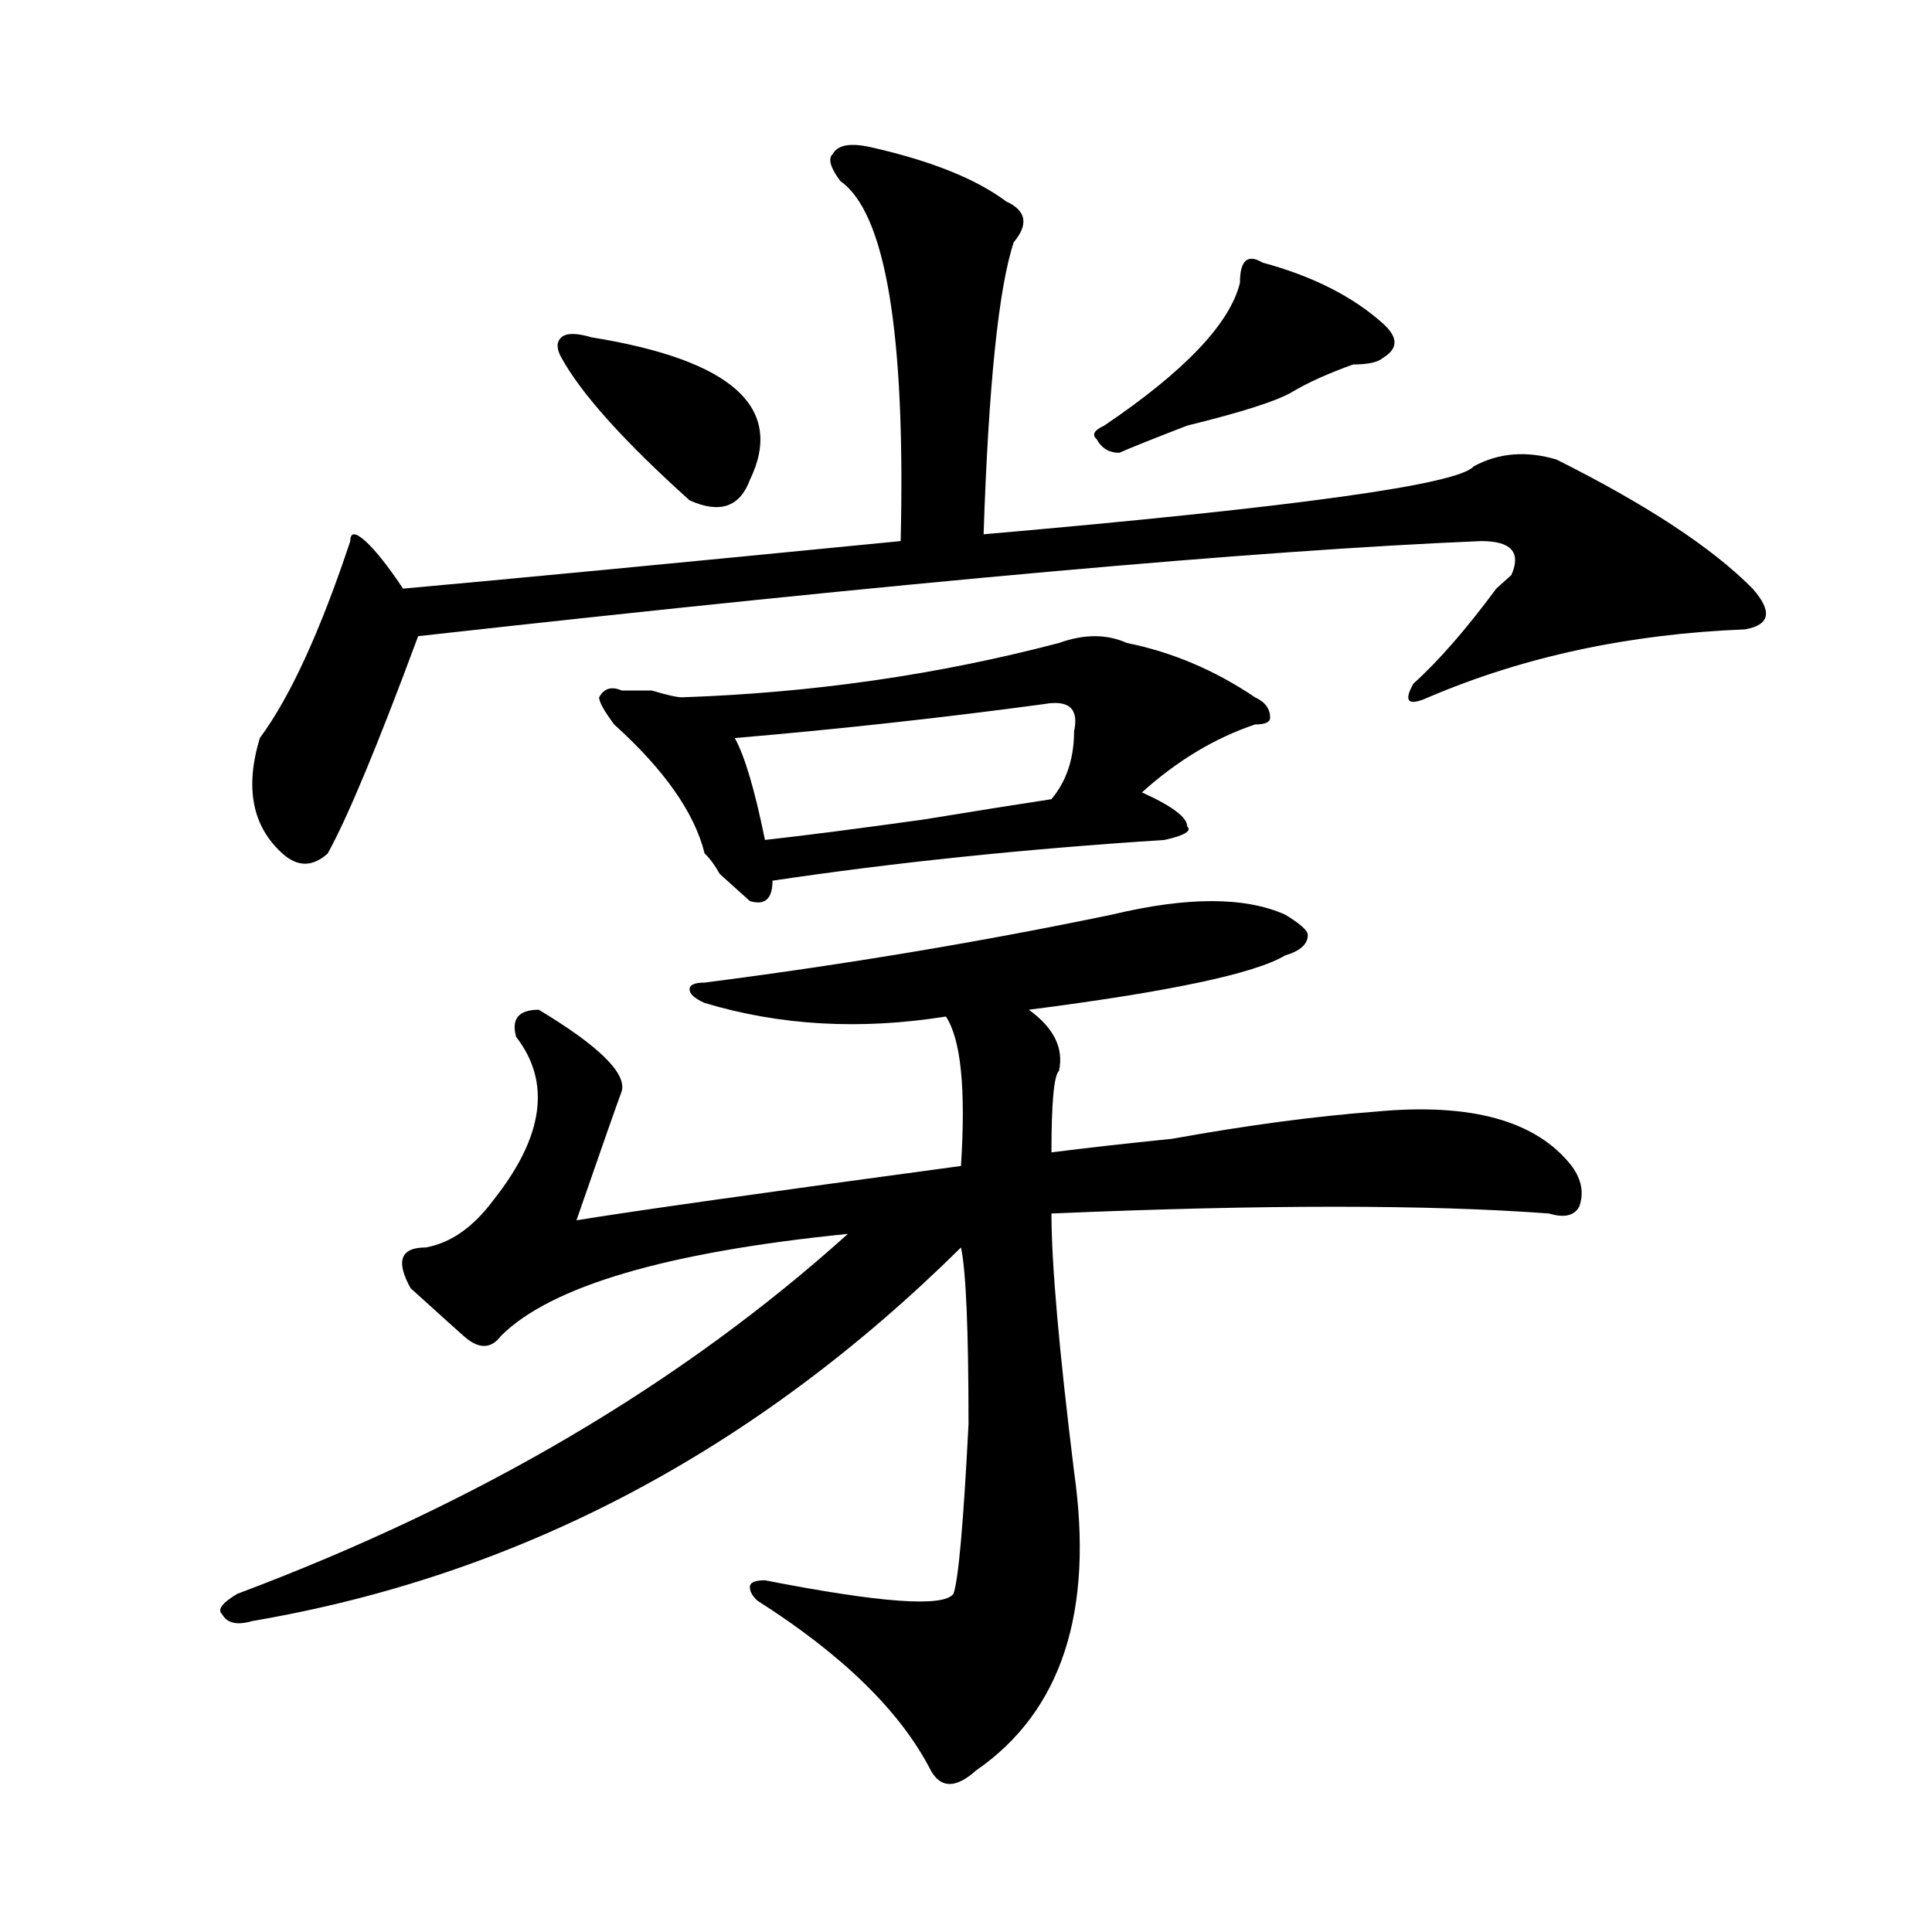<?xml version="1.0" encoding="utf-8"?>
<!-- Generator: Adobe Illustrator 16.0.0, SVG Export Plug-In . SVG Version: 6.00 Build 0)  -->
<!DOCTYPE svg PUBLIC "-//W3C//DTD SVG 1.1//EN" "http://www.w3.org/Graphics/SVG/1.1/DTD/svg11.dtd">
<svg version="1.1" id="图层_1" xmlns="http://www.w3.org/2000/svg" xmlns:xlink="http://www.w3.org/1999/xlink" x="0px" y="0px"
	 width="1000px" height="1000px" viewBox="0 0 1000 1000" enable-background="new 0 0 1000 1000" xml:space="preserve">
<path d="M575.449,473.422c39.023-9.338,68.9-9.338,89.754,0c7.805,4.724,11.707,8.24,11.707,10.547
	c0,4.724-3.902,8.24-11.707,10.547c-15.609,9.393-59.877,18.787-132.68,28.125c12.987,9.393,18.17,19.94,15.609,31.641
	c-2.622,2.362-3.902,16.425-3.902,42.188c18.17-2.307,39.023-4.669,62.438-7.031c39.023-7.031,74.145-11.7,105.363-14.063
	c49.389-4.669,83.229,4.724,101.461,28.125c5.183,7.031,6.463,14.063,3.902,21.094c-2.622,4.724-7.805,5.878-15.609,3.516
	c-62.438-4.669-148.289-4.669-257.555,0c0,25.818,3.902,70.313,11.707,133.594c10.365,72.62-6.524,124.2-50.73,154.688
	c-10.427,9.338-18.231,9.338-23.414,0c-15.609-30.487-45.548-59.766-89.754-87.891c-2.622-2.362-3.902-4.724-3.902-7.031
	c0-2.362,2.561-3.516,7.805-3.516c59.815,11.7,92.314,14.063,97.559,7.031c2.561-7.031,5.183-36.31,7.805-87.891
	c0-49.219-1.342-79.651-3.902-91.406c-106.705,105.469-228.958,169.904-366.82,193.359c-7.805,2.307-13.049,1.154-15.609-3.516
	c-2.622-2.362,0-5.878,7.805-10.547C247.652,778.127,353.016,716,438.867,638.656c-93.656,9.393-153.533,26.971-179.508,52.734
	c-5.244,7.031-11.707,7.031-19.512,0c-2.622-2.307-10.427-9.338-23.414-21.094l-3.902-3.516
	c-7.805-14.063-5.244-21.094,7.805-21.094c12.987-2.307,24.694-10.547,35.121-24.609c25.975-32.794,29.877-60.919,11.707-84.375
	c-2.622-9.338,1.28-14.063,11.707-14.063c31.219,18.787,45.486,32.849,42.926,42.188c-2.622,7.031-10.427,29.333-23.414,66.797
	c28.597-4.669,94.937-14.063,199.02-28.125c2.561-39.825,0-65.588-7.805-77.344c-44.268,7.031-85.852,4.724-124.875-7.031
	c-5.244-2.307-7.805-4.669-7.805-7.031c0-2.307,2.561-3.516,7.805-3.516C437.525,499.24,507.768,487.484,575.449,473.422z
	 M450.574,76.156c31.219,7.031,54.633,16.425,70.242,28.125c10.365,4.724,11.707,11.755,3.902,21.094
	c-7.805,23.456-13.049,73.828-15.609,151.172c161.276-14.063,245.848-25.763,253.652-35.156c12.987-7.031,27.316-8.185,42.926-3.516
	c46.828,23.456,80.607,45.703,101.461,66.797c10.365,11.755,9.085,18.787-3.902,21.094c-59.877,2.362-114.51,14.063-163.898,35.156
	c-10.427,4.724-13.049,2.362-7.805-7.031c12.987-11.7,27.316-28.125,42.926-49.219c2.561-2.307,5.183-4.669,7.805-7.031
	c5.183-11.7,0-17.578-15.609-17.578c-114.51,4.724-297.92,21.094-550.23,49.219c-20.854,56.25-36.463,93.768-46.828,112.5
	c-7.805,7.031-15.609,7.031-23.414,0c-15.609-14.063-19.512-33.948-11.707-59.766c15.609-21.094,31.219-55.042,46.828-101.953
	c0-4.669,2.561-4.669,7.805,0c5.183,4.724,11.707,12.909,19.512,24.609c52.011-4.669,137.862-12.854,257.555-24.609
	c2.561-107.776-7.805-169.904-31.219-186.328c-5.244-7.031-6.524-11.7-3.902-14.063C433.623,75.002,440.147,73.849,450.574,76.156z
	 M290.578,185.14c-2.622-4.669-2.622-8.185,0-10.547c2.561-2.307,7.805-2.307,15.609,0c72.803,11.755,100.119,36.365,81.949,73.828
	c-5.244,14.063-15.609,17.578-31.219,10.547C323.077,228.536,300.943,203.927,290.578,185.14z M583.254,332.797
	c23.414,4.724,45.486,14.063,66.34,28.125c5.183,2.362,7.805,5.878,7.805,10.547c0,2.362-2.622,3.516-7.805,3.516
	c-20.854,7.031-40.365,18.787-58.535,35.156c15.609,7.031,23.414,12.909,23.414,17.578c2.561,2.362-1.342,4.724-11.707,7.031
	c-72.864,4.724-140.484,11.755-202.922,21.094c0,9.393-3.902,12.909-11.707,10.547c-2.622-2.307-7.805-7.031-15.609-14.063
	c-2.622-4.669-5.244-8.185-7.805-10.547c-5.244-21.094-20.854-43.341-46.828-66.797c-5.244-7.031-7.805-11.7-7.805-14.063
	c2.561-4.669,6.463-5.823,11.707-3.516c5.183,0,10.365,0,15.609,0c7.805,2.362,12.987,3.516,15.609,3.516
	c67.62-2.307,132.68-11.7,195.117-28.125C561.12,328.127,572.827,328.127,583.254,332.797z M540.328,364.437
	c-52.072,7.031-105.363,12.909-159.996,17.578c5.183,9.393,10.365,26.971,15.609,52.734c20.792-2.307,48.108-5.823,81.949-10.547
	c28.597-4.669,50.73-8.185,66.34-10.547c7.805-9.338,11.707-21.094,11.707-35.156C558.498,366.799,553.315,362.13,540.328,364.437z
	 M653.496,135.922c25.975,7.031,46.828,17.578,62.438,31.641c7.805,7.031,7.805,12.909,0,17.578
	c-2.622,2.362-7.805,3.516-15.609,3.516c-13.049,4.724-23.414,9.393-31.219,14.063c-7.805,4.724-26.036,10.547-54.633,17.578
	c-18.231,7.031-29.938,11.755-35.121,14.063c-5.244,0-9.146-2.307-11.707-7.031c-2.622-2.307-1.342-4.669,3.902-7.031
	c41.584-28.125,64.998-52.734,70.242-73.828C641.789,134.768,645.691,131.252,653.496,135.922z"/>
</svg>

